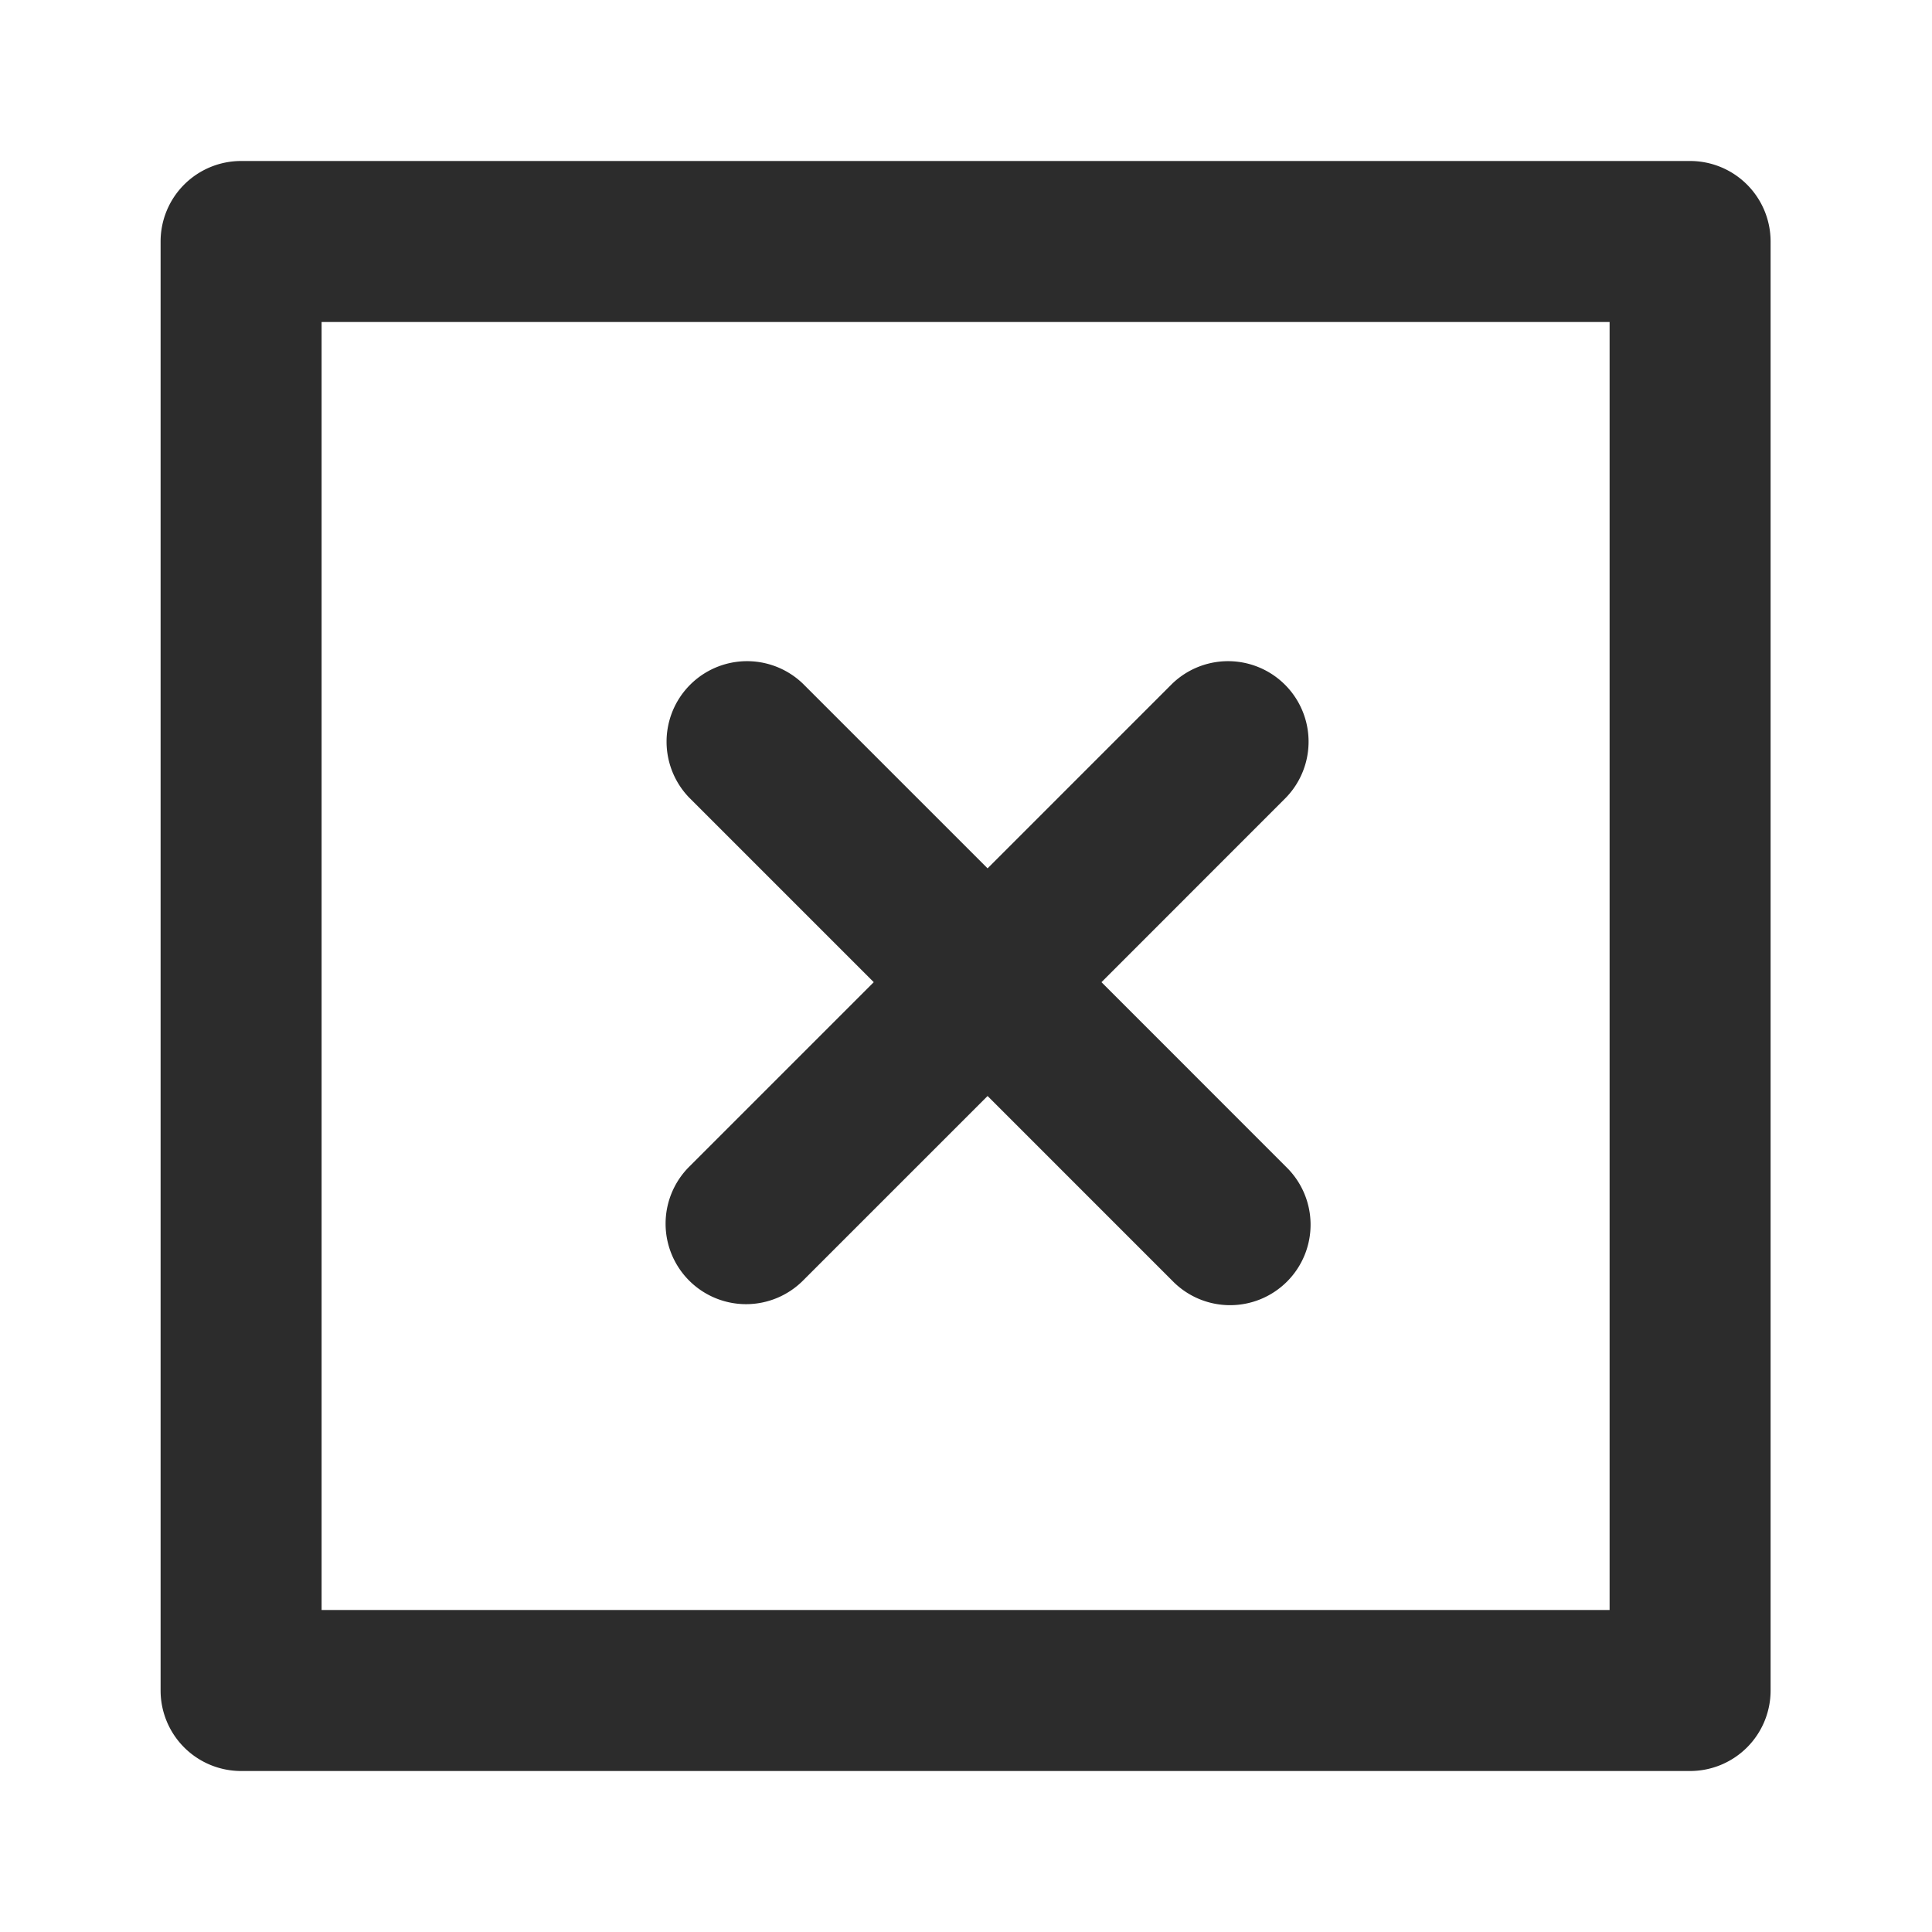 <?xml version="1.0" standalone="no"?><!DOCTYPE svg PUBLIC "-//W3C//DTD SVG 1.1//EN" "http://www.w3.org/Graphics/SVG/1.1/DTD/svg11.dtd"><svg class="icon" width="200px" height="200.00px" viewBox="0 0 1024 1024" version="1.1" xmlns="http://www.w3.org/2000/svg"><path fill="#2c2c2c" d="M895.787 85.333h-768a42.667 42.667 0 0 0-42.667 42.667v768a42.667 42.667 0 0 0 42.667 42.667h768a42.667 42.667 0 0 0 42.667-42.667V128a42.667 42.667 0 0 0-42.667-42.667z m-42.667 768h-682.667V170.667h682.667zM365.269 678.741a42.667 42.667 0 0 0 60.331 0l97.835-97.835 97.835 97.835a42.667 42.667 0 1 0 60.331-60.331l-97.792-97.835 97.792-97.835a42.667 42.667 0 0 0-60.331-60.331l-97.835 97.835-97.835-97.835a42.667 42.667 0 0 0-60.331 60.331l97.835 97.835-97.835 97.835a42.667 42.667 0 0 0 0 60.331z" /></svg>